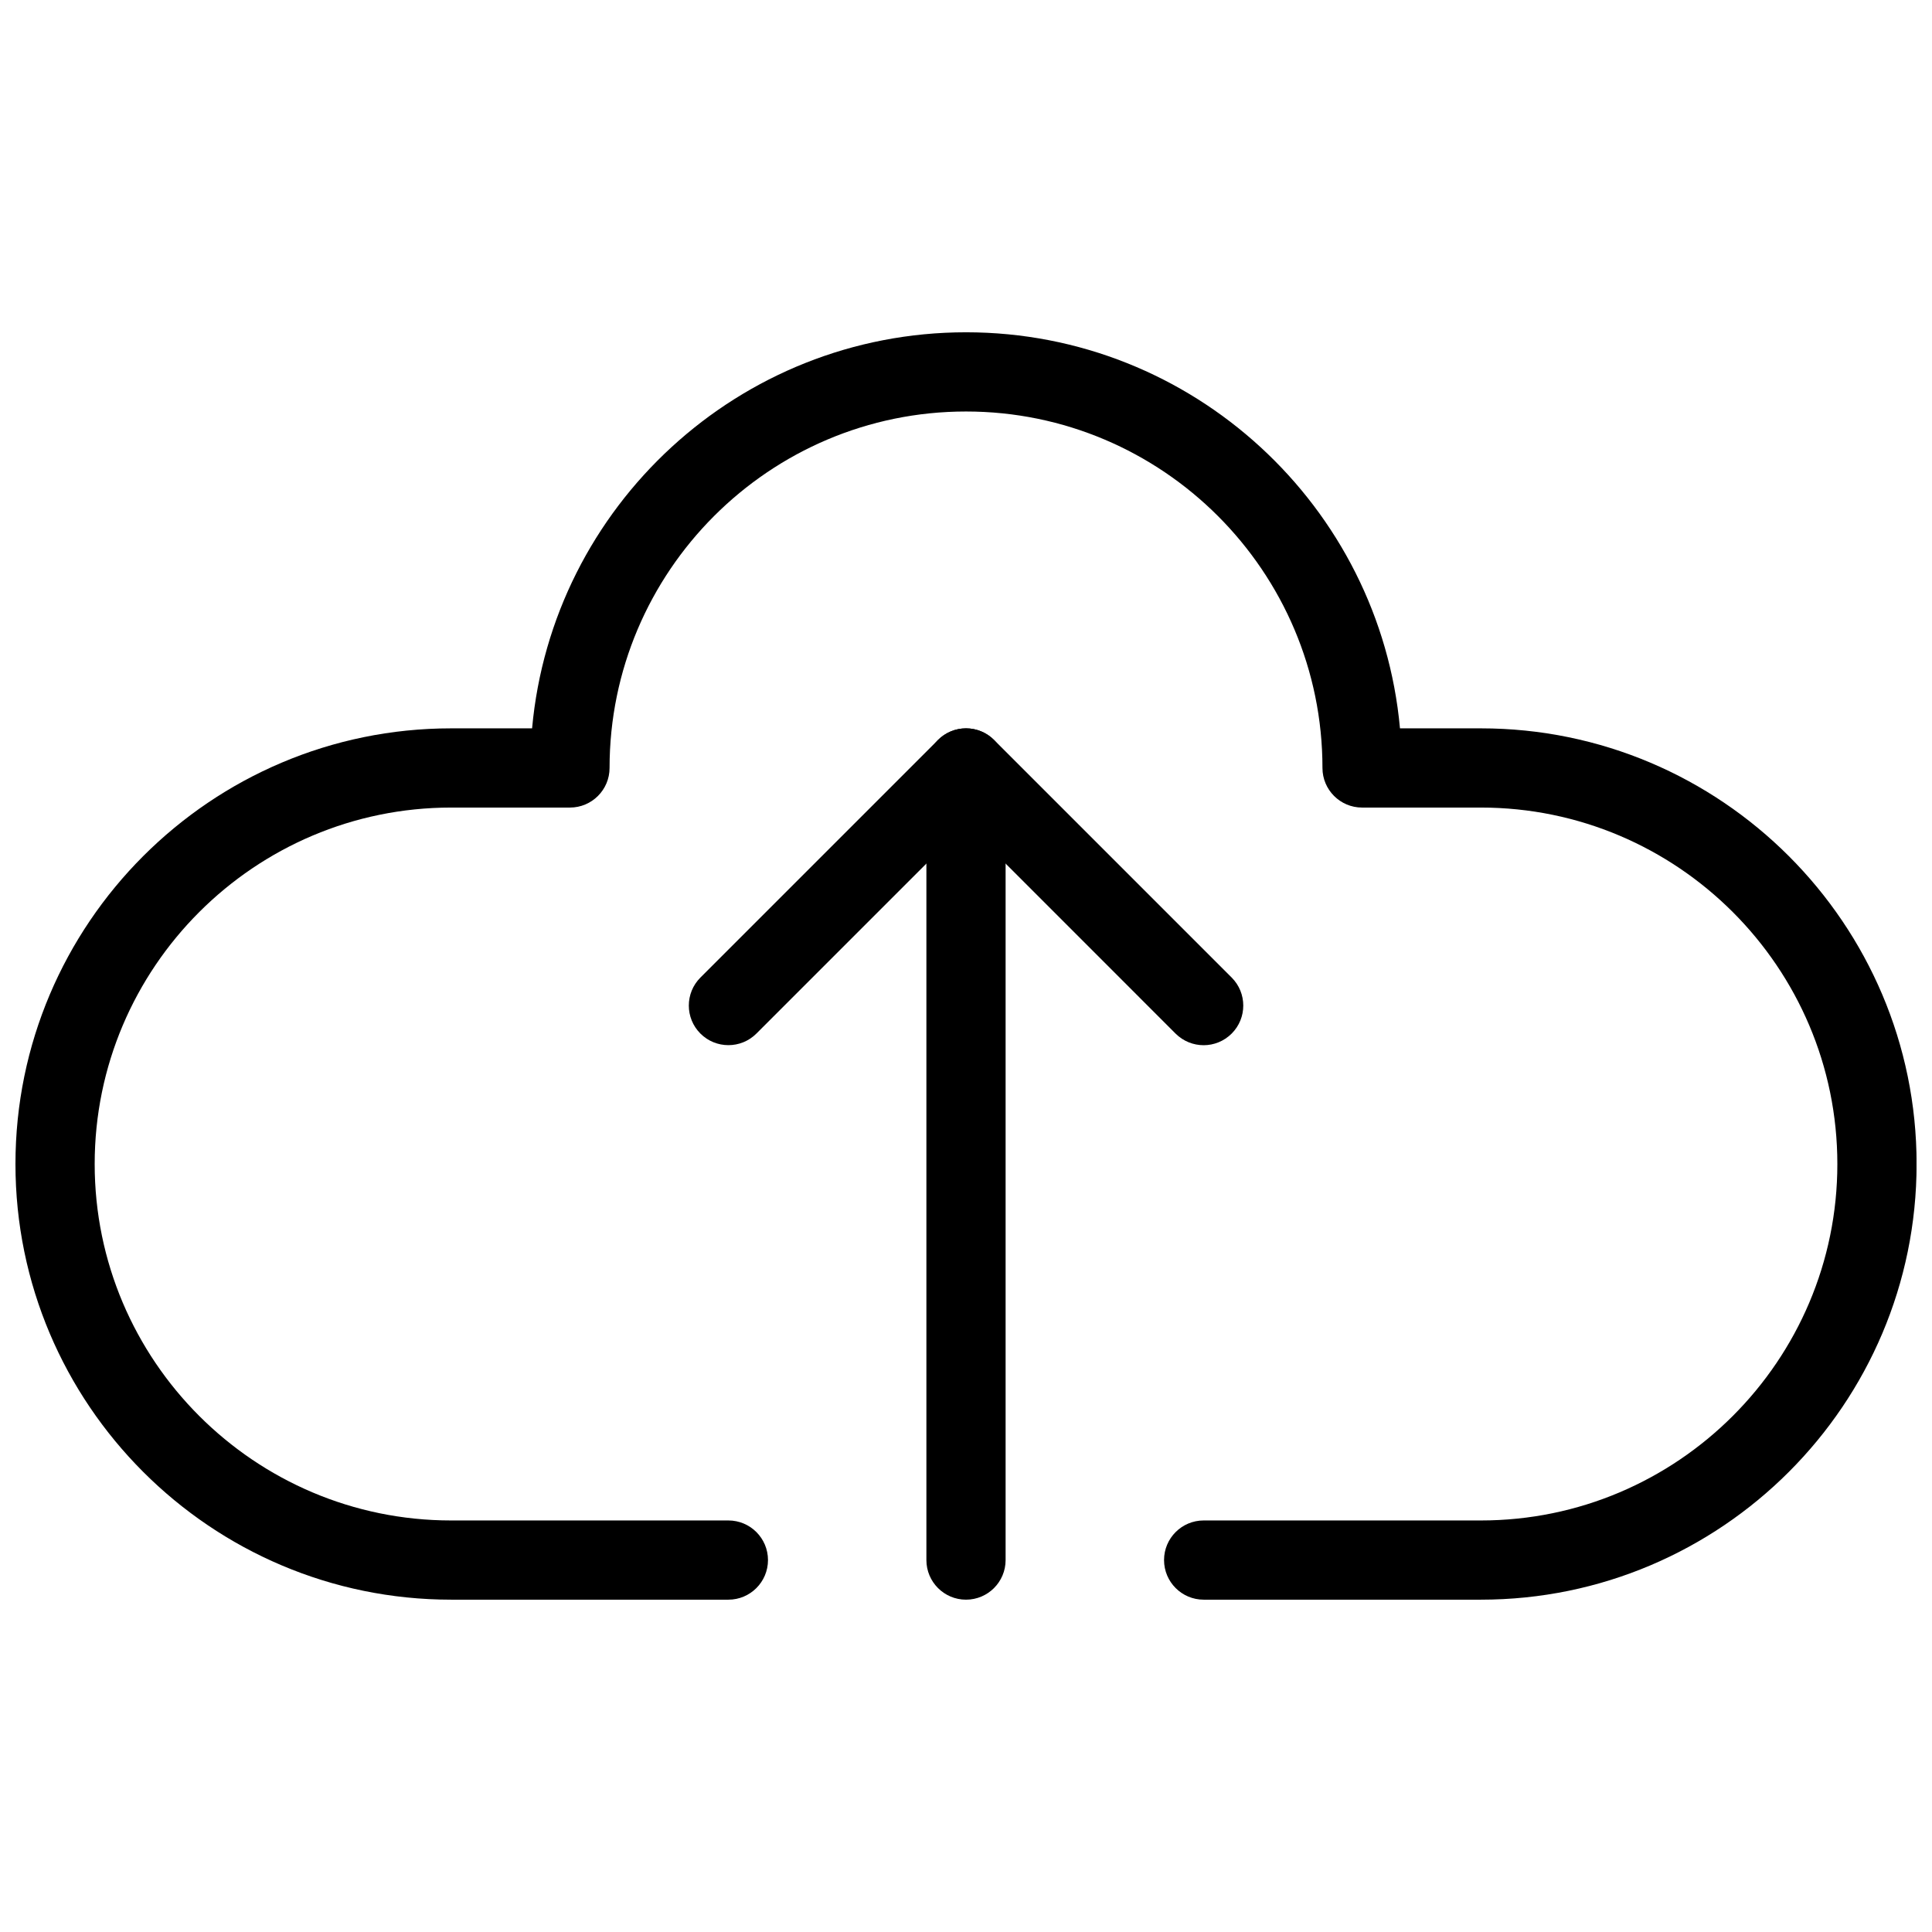 <?xml version="1.0" encoding="UTF-8"?>
<!-- Uploaded to: SVG Repo, www.svgrepo.com, Generator: SVG Repo Mixer Tools -->
<svg width="800px" height="800px" version="1.1" viewBox="144 144 512 512" xmlns="http://www.w3.org/2000/svg">
 <defs>
  <clipPath id="a">
   <path d="m148.09 232h503.81v336h-503.81z"/>
  </clipPath>
 </defs>
 <g clip-path="url(#a)">
  <path d="m536.45 567.93h-73.469c-5.793 0-10.496-4.703-10.496-10.496s4.699-10.496 10.496-10.496h73.473c52.082 0 94.465-42.383 94.465-94.465-0.004-52.078-42.387-94.461-94.469-94.461h-31.488c-5.793 0-10.496-4.703-10.496-10.496 0-52.082-42.383-94.465-94.461-94.465-52.082 0-94.465 42.383-94.465 94.465 0 5.793-4.703 10.496-10.496 10.496h-31.488c-52.082 0-94.465 42.383-94.465 94.465 0 52.078 42.383 94.461 94.465 94.461h73.473c5.793 0 10.496 4.703 10.496 10.496 0 5.797-4.703 10.496-10.496 10.496h-73.473c-63.668 0-115.46-51.809-115.46-115.45 0-63.648 51.789-115.46 115.46-115.46h21.453c5.332-58.777 54.875-104.96 115-104.96s109.66 46.184 115 104.96h21.449c63.668 0 115.46 51.809 115.46 115.46 0 63.645-51.785 115.45-115.46 115.45z"/>
 </g>
 <path d="m462.98 420.99c-2.688 0-5.375-1.027-7.43-3.066l-55.547-55.566-55.547 55.547c-4.094 4.094-10.746 4.094-14.84 0s-4.094-10.746 0-14.84l62.977-62.977c4.094-4.094 10.746-4.094 14.84 0l62.977 62.977c4.094 4.094 4.094 10.746 0 14.84-2.059 2.055-4.746 3.086-7.43 3.086z"/>
 <path d="m400 567.93c-5.793 0-10.496-4.703-10.496-10.496v-209.92c0-5.793 4.699-10.492 10.496-10.492 5.793 0 10.496 4.703 10.496 10.496v209.92c0 5.793-4.703 10.492-10.496 10.492z"/>
</svg>